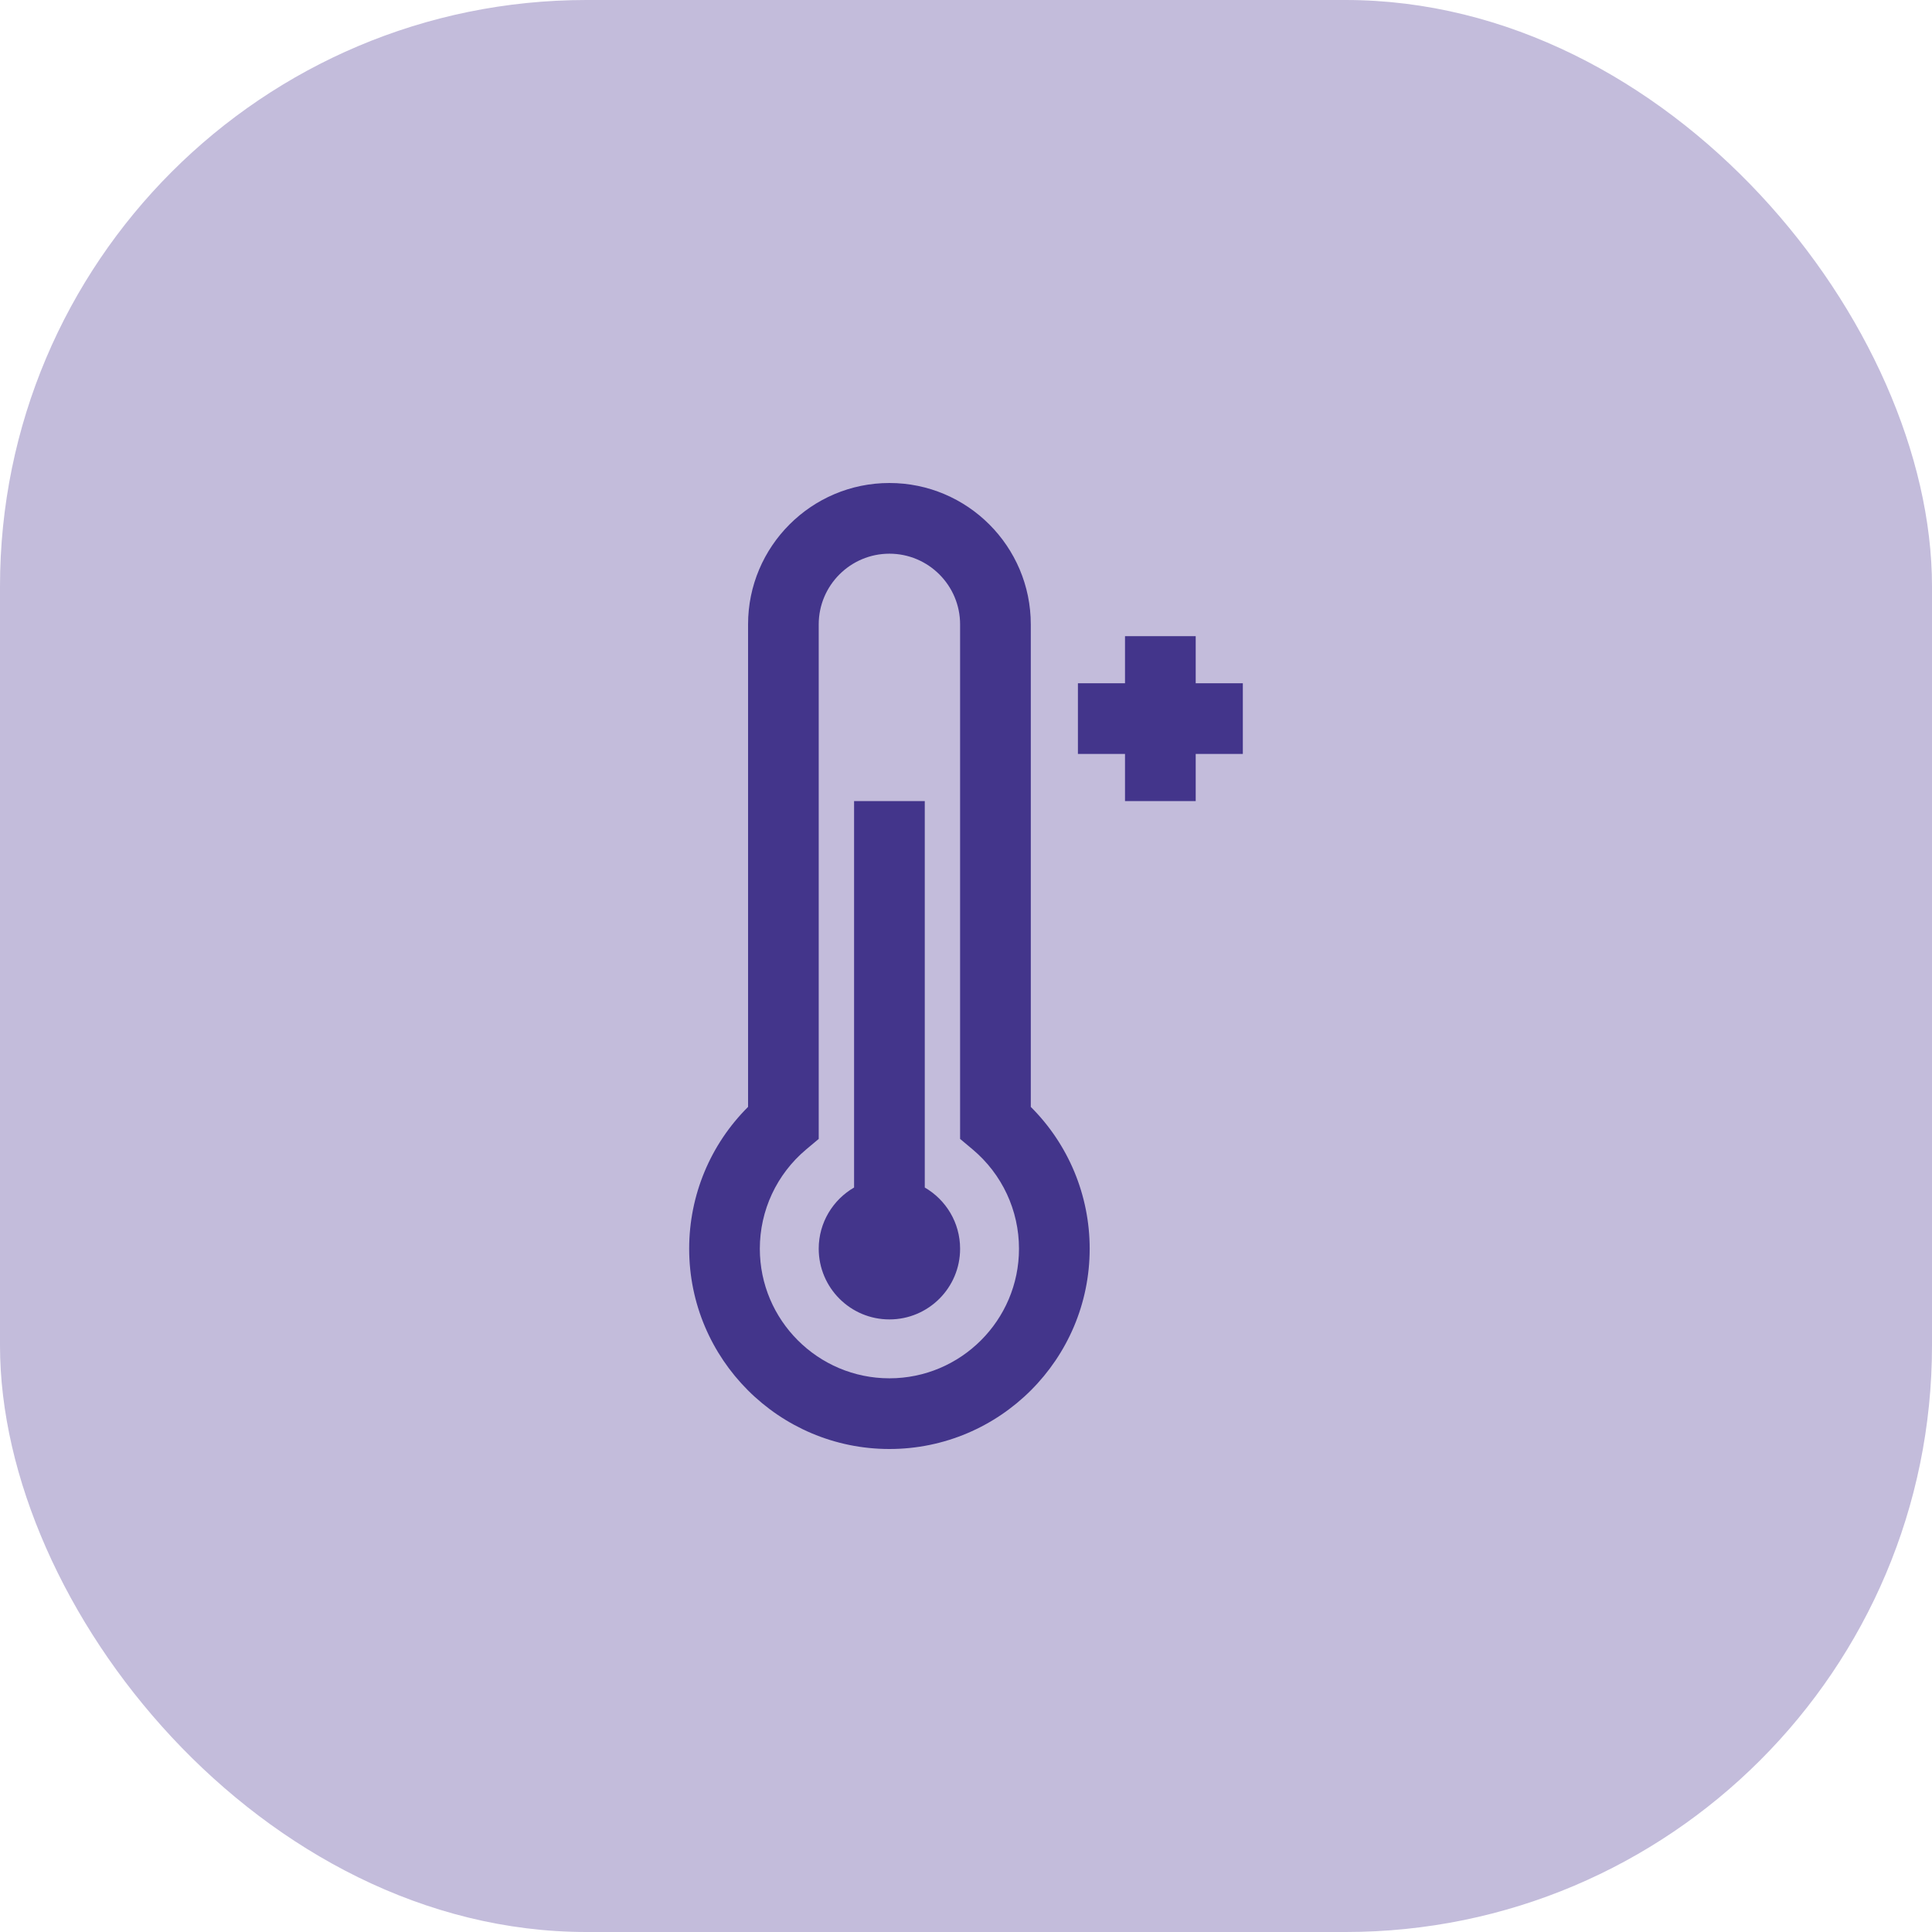 <svg width="56" height="56" viewBox="0 0 56 56" fill="none" xmlns="http://www.w3.org/2000/svg">
<rect width="56" height="56" rx="17" fill="#C3BCDB"/>
<path d="M25.78 14C28.04 14 29.878 15.838 29.878 18.098V32.084C30.968 33.17 31.585 34.643 31.585 36.195C31.585 39.396 28.981 42 25.78 42C22.58 42 19.976 39.396 19.976 36.195C19.976 34.643 20.592 33.17 21.683 32.084V18.098C21.683 15.838 23.521 14 25.78 14ZM25.78 16.049C24.651 16.049 23.731 16.968 23.731 18.098V33.012L23.366 33.318C22.513 34.035 22.024 35.084 22.024 36.195C22.024 38.266 23.709 39.951 25.78 39.951C27.851 39.951 29.536 38.266 29.536 36.195C29.536 35.084 29.047 34.035 28.194 33.318L27.829 33.012V18.098C27.829 16.968 26.91 16.049 25.78 16.049ZM26.805 34.421C27.417 34.775 27.829 35.437 27.829 36.195C27.829 37.327 26.912 38.244 25.78 38.244C24.649 38.244 23.732 37.327 23.731 36.195C23.731 35.437 24.144 34.775 24.756 34.421V23.22H26.805V34.421ZM34.658 18.439V19.805H36.024V21.854H34.658V23.22H32.609V21.854H31.244V19.805H32.609V18.439H34.658Z" fill="#43358B"/>
</svg>
